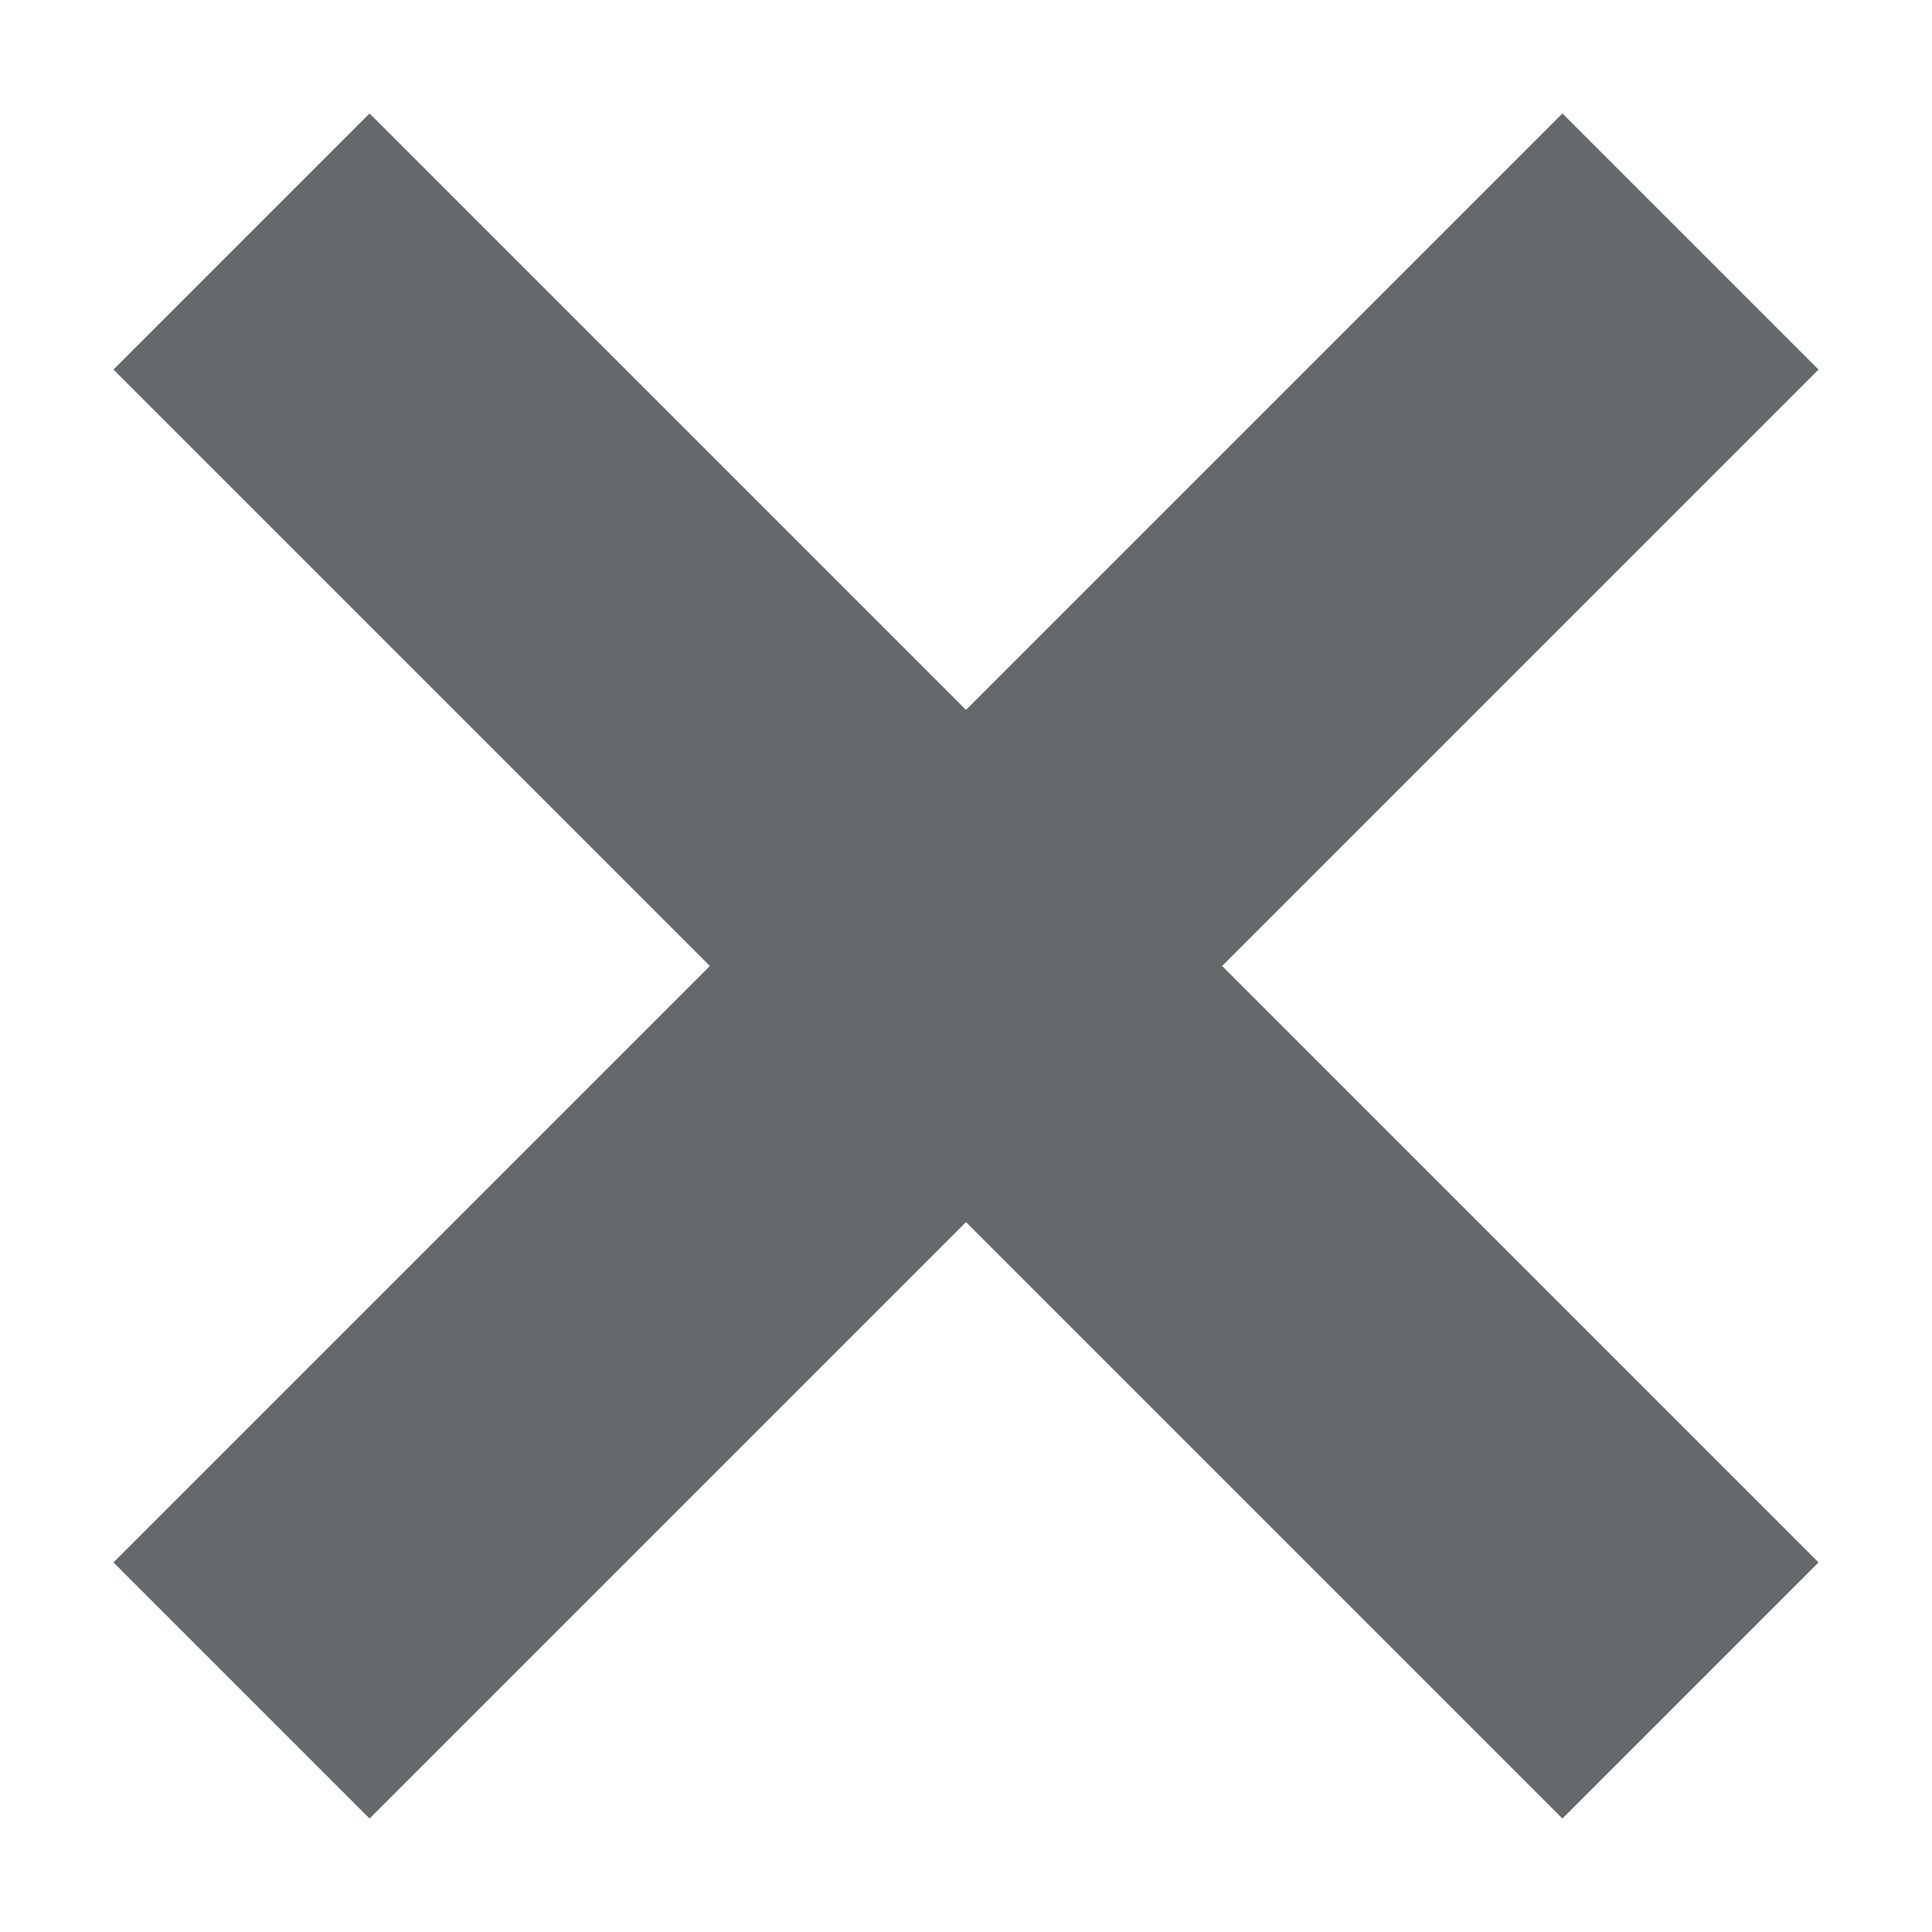 <svg width="8" height="8" viewBox="0 0 8 8" fill="none" xmlns="http://www.w3.org/2000/svg">
<path d="M1 1L7 7" stroke="#65696C" stroke-width="1.5"/>
<path d="M7 1L1 7" stroke="#65696C" stroke-width="1.5"/>
</svg>
